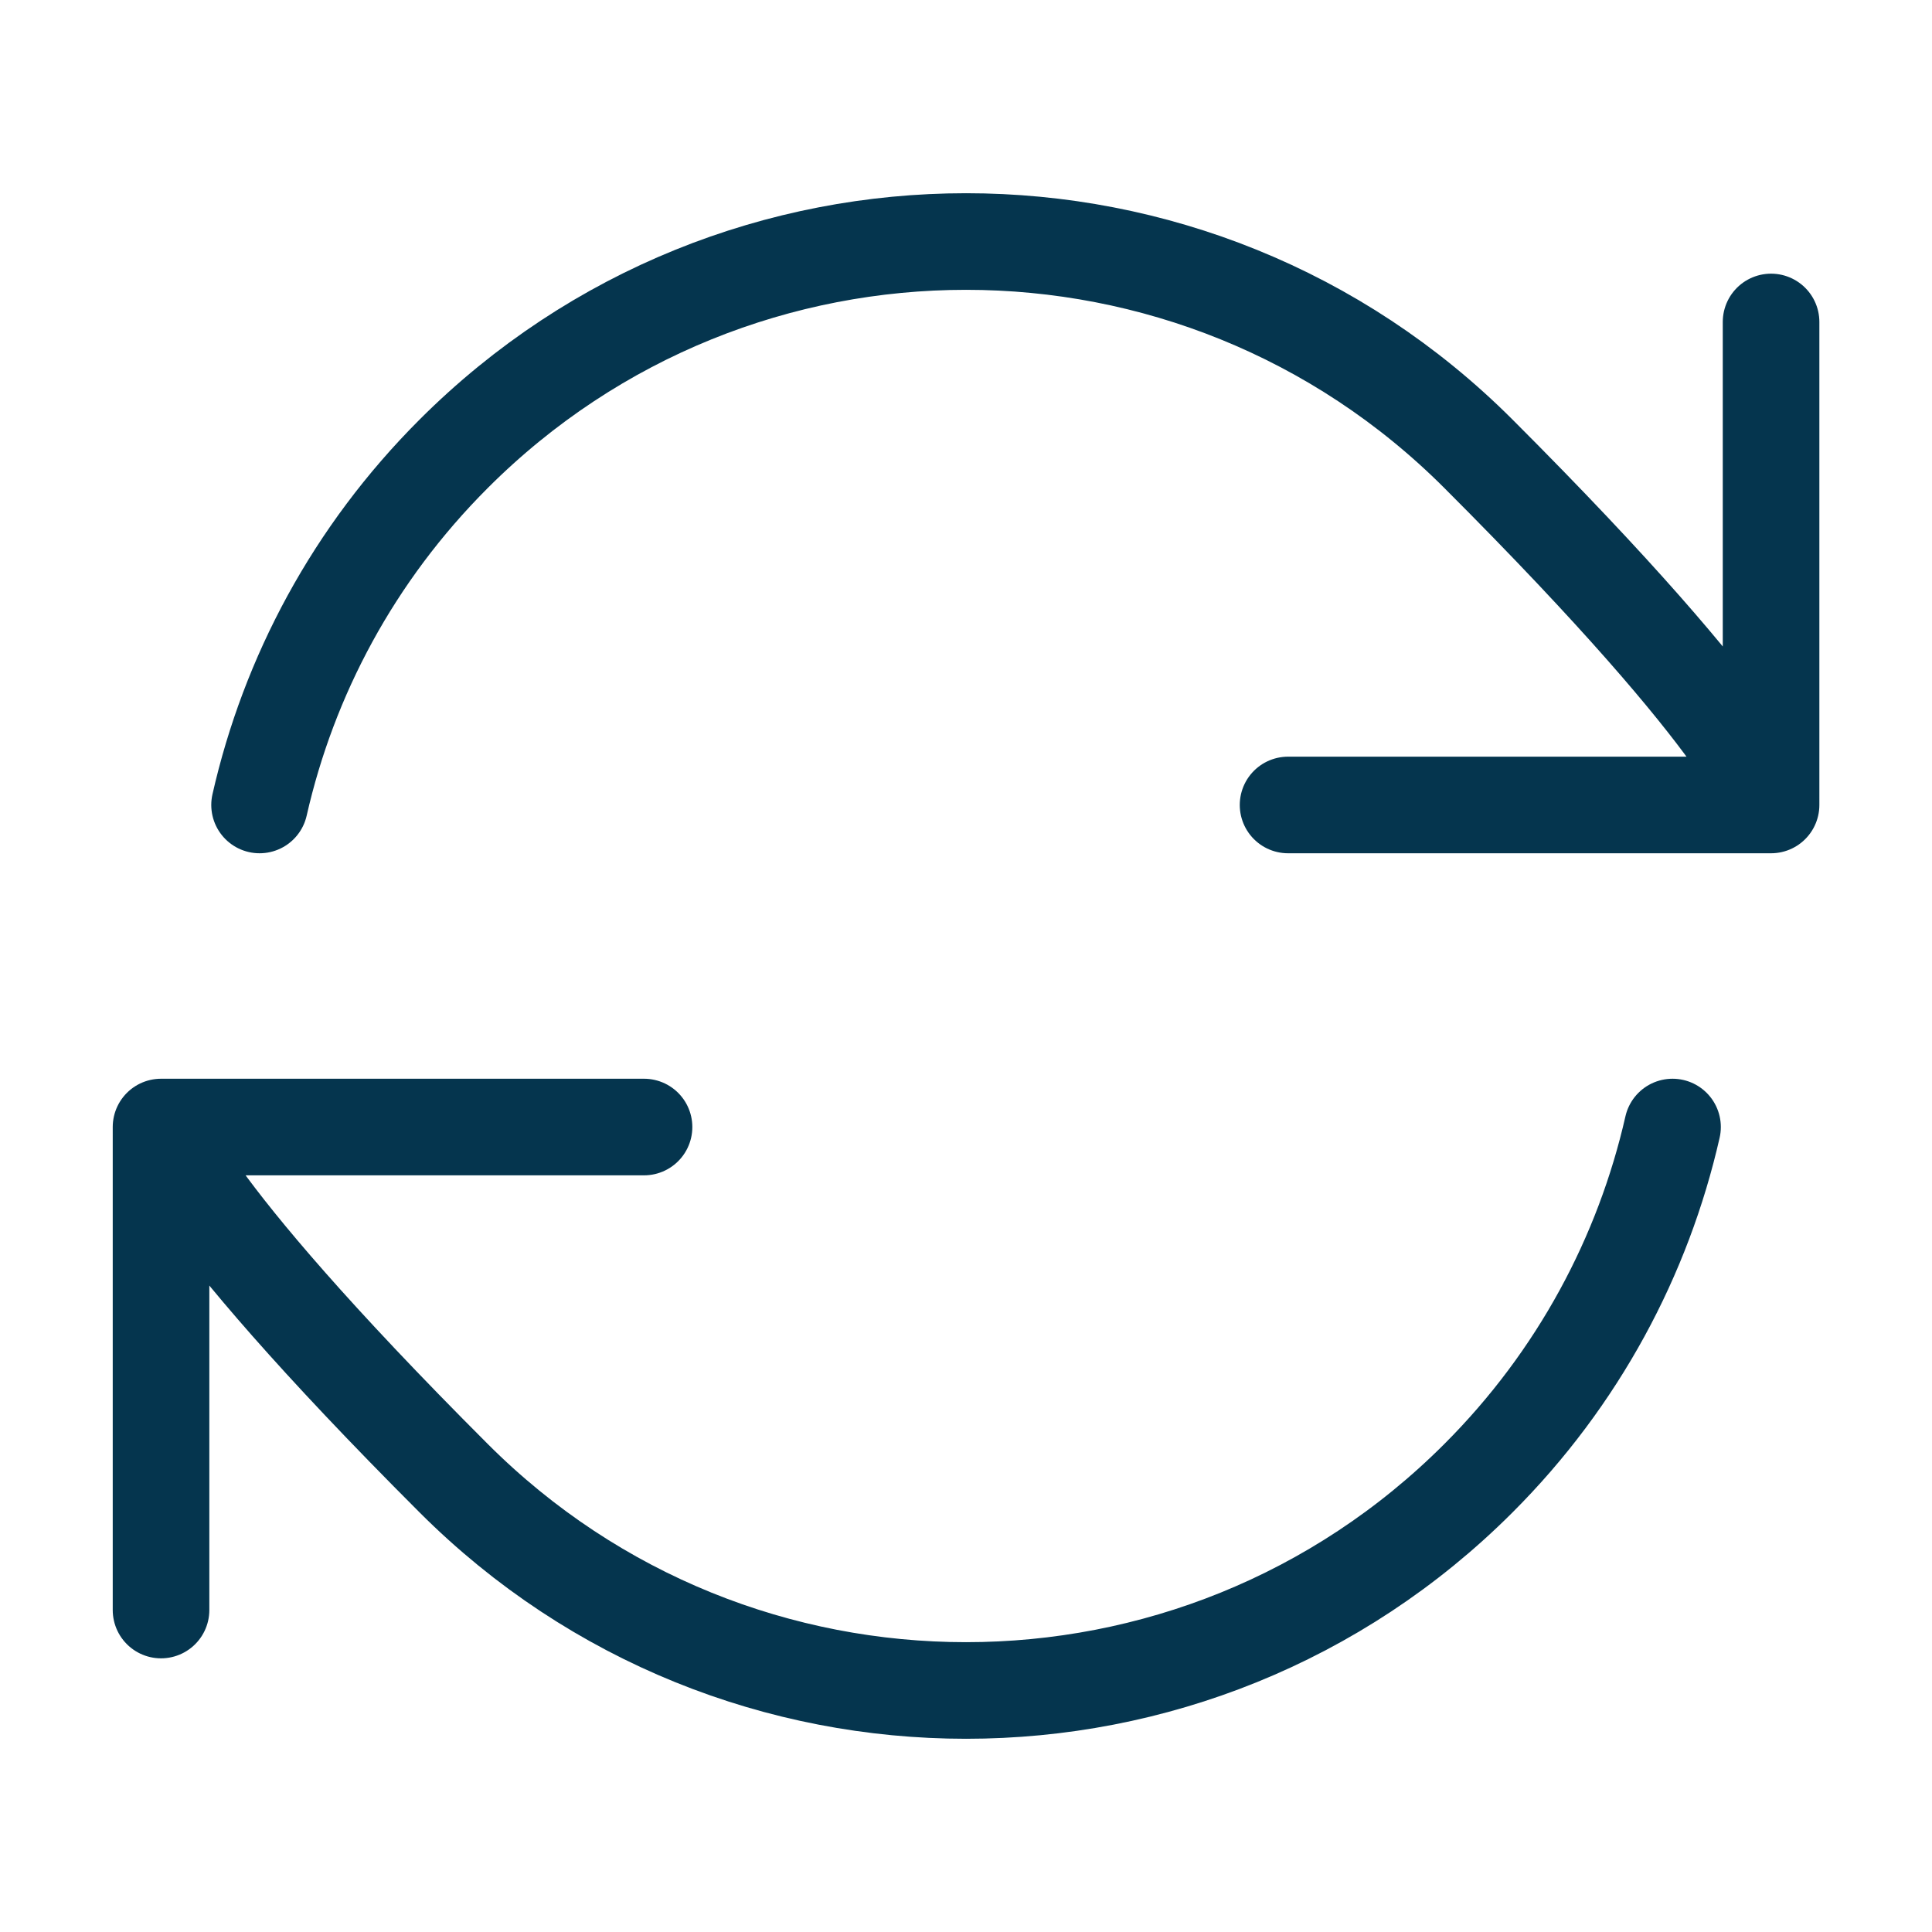 <?xml version="1.0" encoding="UTF-8"?> <svg xmlns="http://www.w3.org/2000/svg" width="20" height="20" viewBox="0 0 20 20" fill="none"><path d="M1.667 11.667C1.667 11.667 1.768 12.374 4.697 15.303C7.626 18.232 12.375 18.232 15.304 15.303C16.341 14.266 17.011 12.999 17.314 11.667M1.667 11.667V16.667M1.667 11.667H6.667M18.334 8.333C18.334 8.333 18.233 7.626 15.304 4.697C12.375 1.768 7.626 1.768 4.697 4.697C3.659 5.734 2.989 7.001 2.687 8.333M18.334 8.333V3.333M18.334 8.333H13.334" stroke="#05354E" stroke-linecap="round" stroke-linejoin="round"></path></svg> 